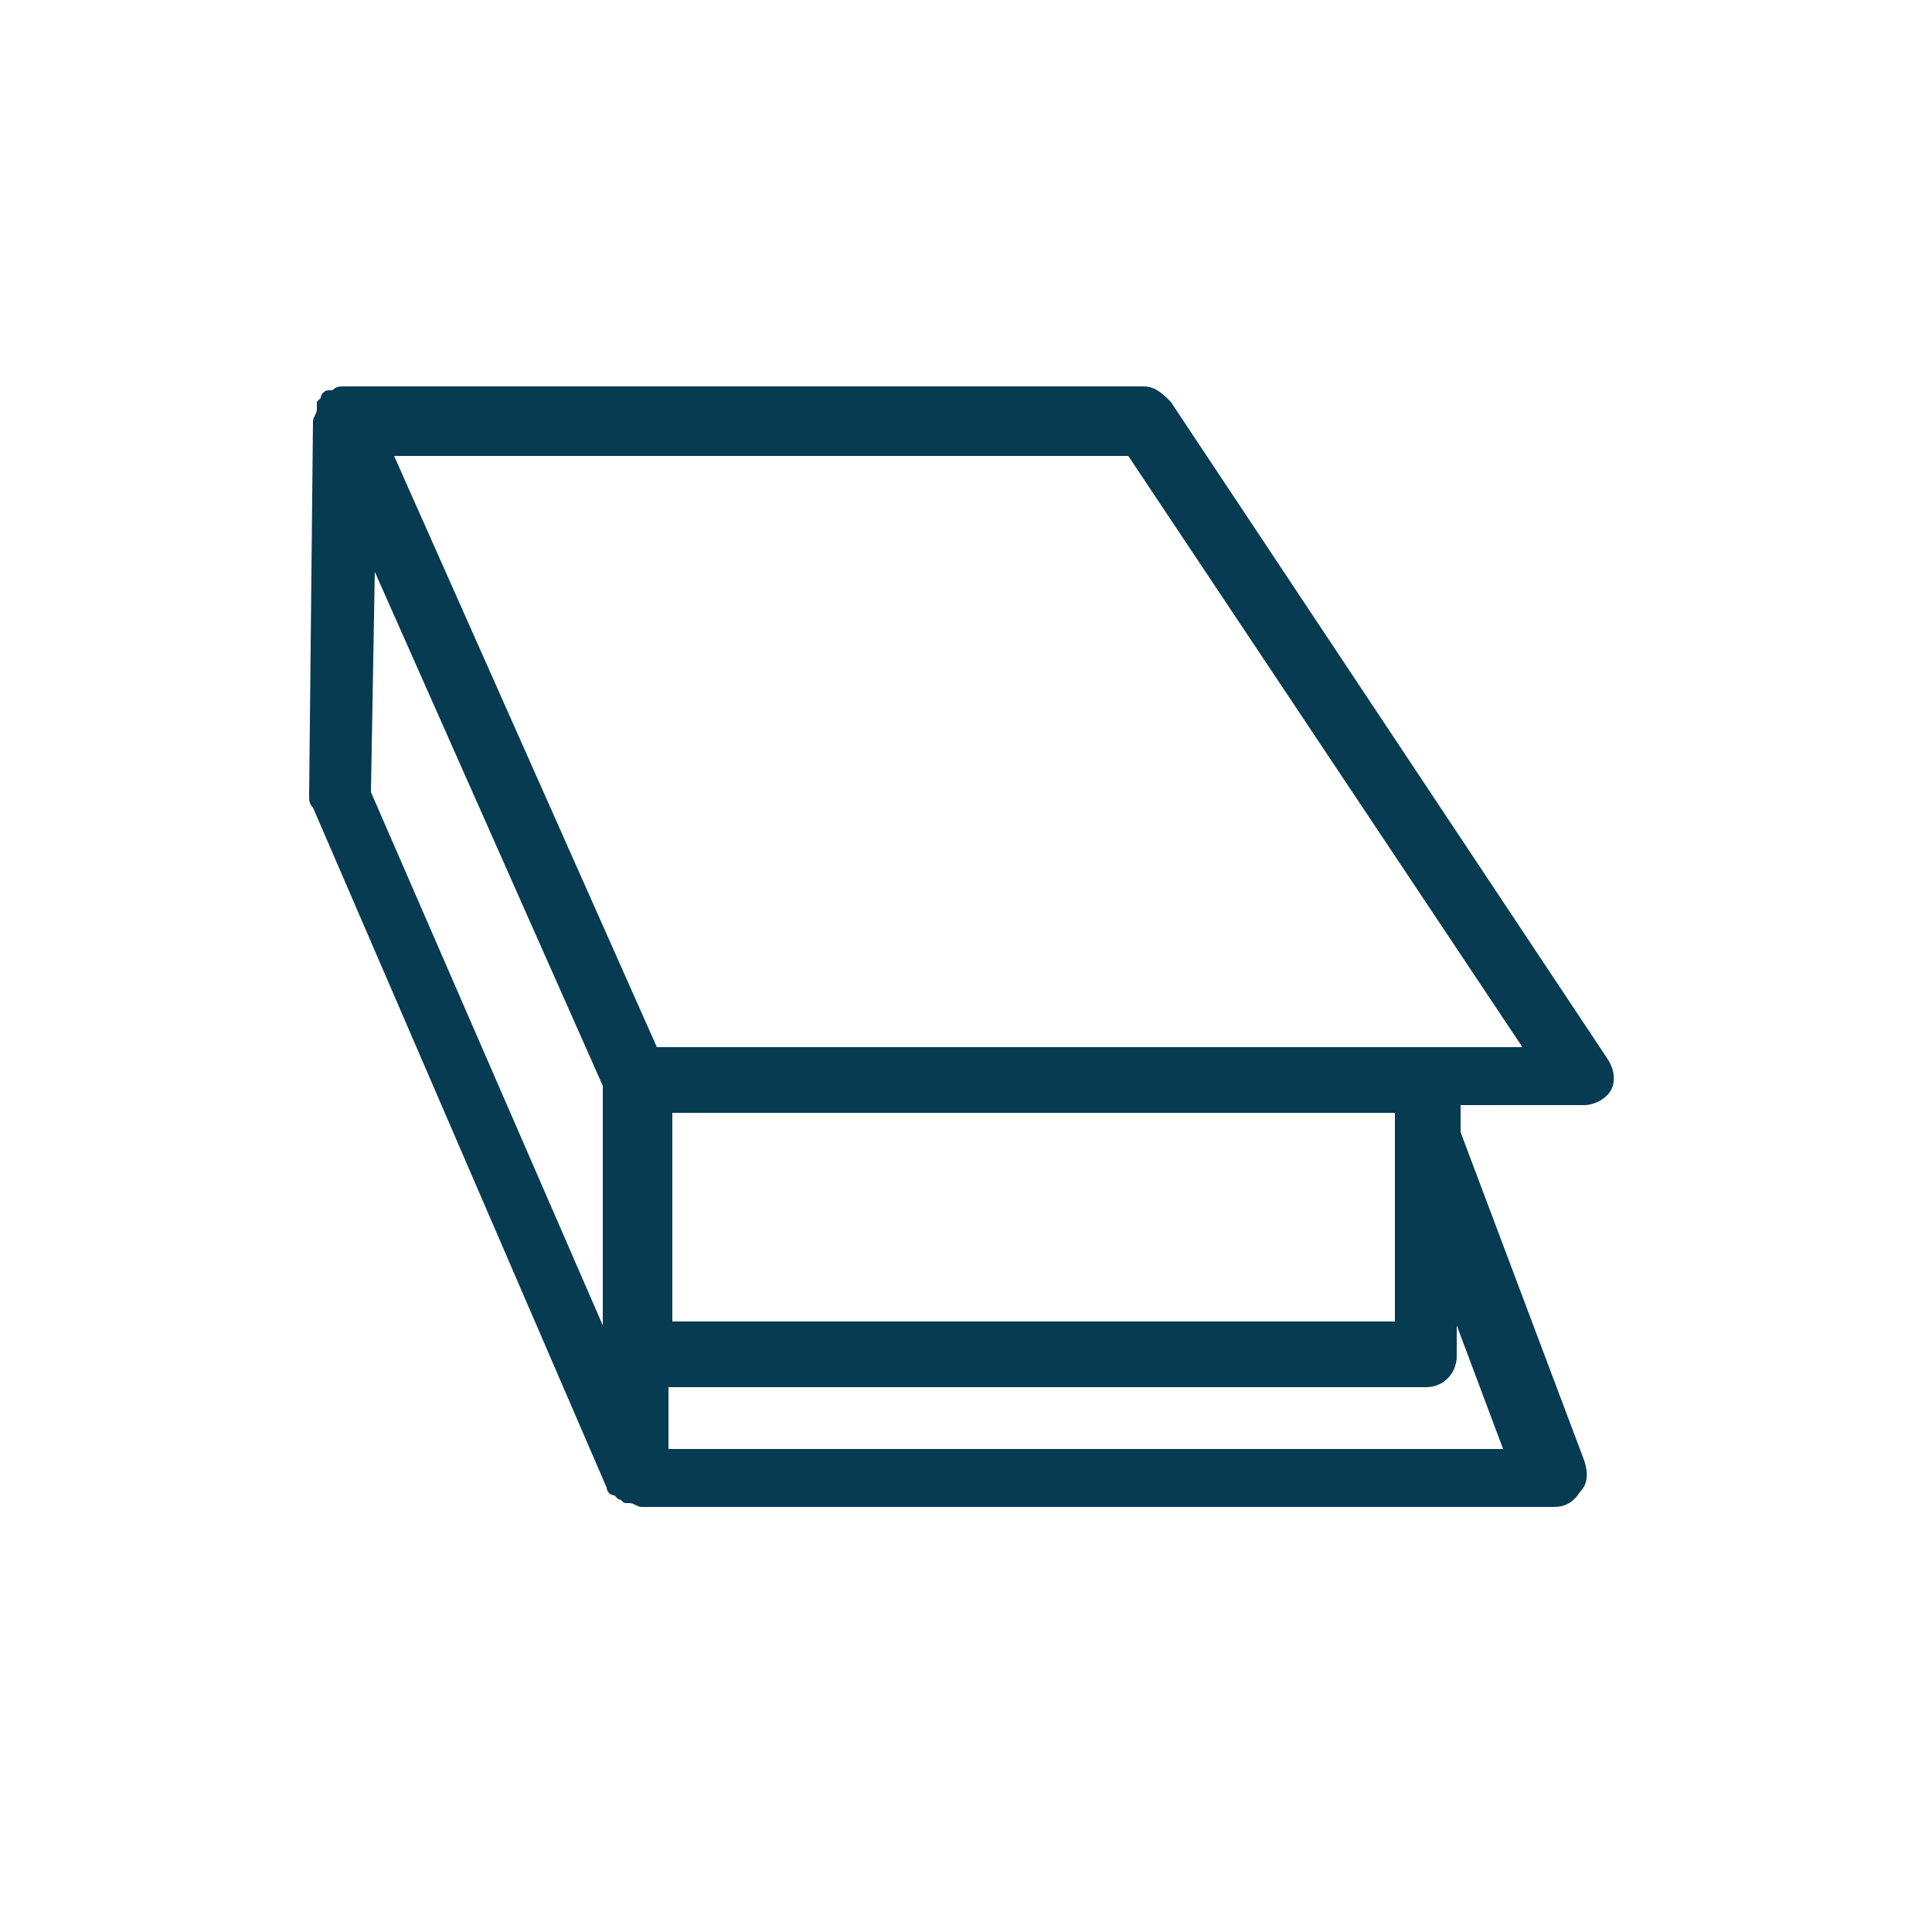 <svg width="185" height="185" viewBox="0 0 185 185" fill="none" xmlns="http://www.w3.org/2000/svg">
<path d="M153.92 101.38L112.11 38.48C111.37 37.74 110.63 37 109.52 37H32.93C32.56 37 32.19 37 31.82 37.37C31.82 37.37 31.82 37.37 31.45 37.37C31.08 37.37 30.71 37.74 30.71 38.11L30.34 38.48V38.85C30.34 38.85 30.34 38.85 30.34 39.22C30.34 39.59 29.97 39.96 29.97 40.33L29.6 76.22C29.6 76.59 29.6 76.96 29.97 77.33L58.09 142.45C58.09 142.82 58.46 143.19 58.83 143.19C58.83 143.19 58.83 143.19 59.2 143.56C59.57 143.56 59.57 143.93 59.94 143.93H60.31C60.68 143.93 61.05 144.3 61.42 144.3H148.74C149.85 144.3 150.59 143.93 151.33 142.82C152.07 142.08 152.07 140.97 151.7 139.86L139.86 108.41V105.82H151.7C152.81 105.82 153.92 105.08 154.29 104.34C154.66 103.6 154.66 102.49 153.92 101.38ZM35.89 54.76L57.72 103.97V126.91L35.52 75.85L35.89 54.76ZM143.93 138.75H64.01V132.83H136.53C138.38 132.83 139.49 131.35 139.49 129.87V126.91L143.93 138.75ZM133.57 126.54H64.38V106.56H133.57V126.54ZM62.9 100.27L37.74 43.66H108.04L145.78 100.27H62.9Z" fill="#073B52"/>
</svg>
